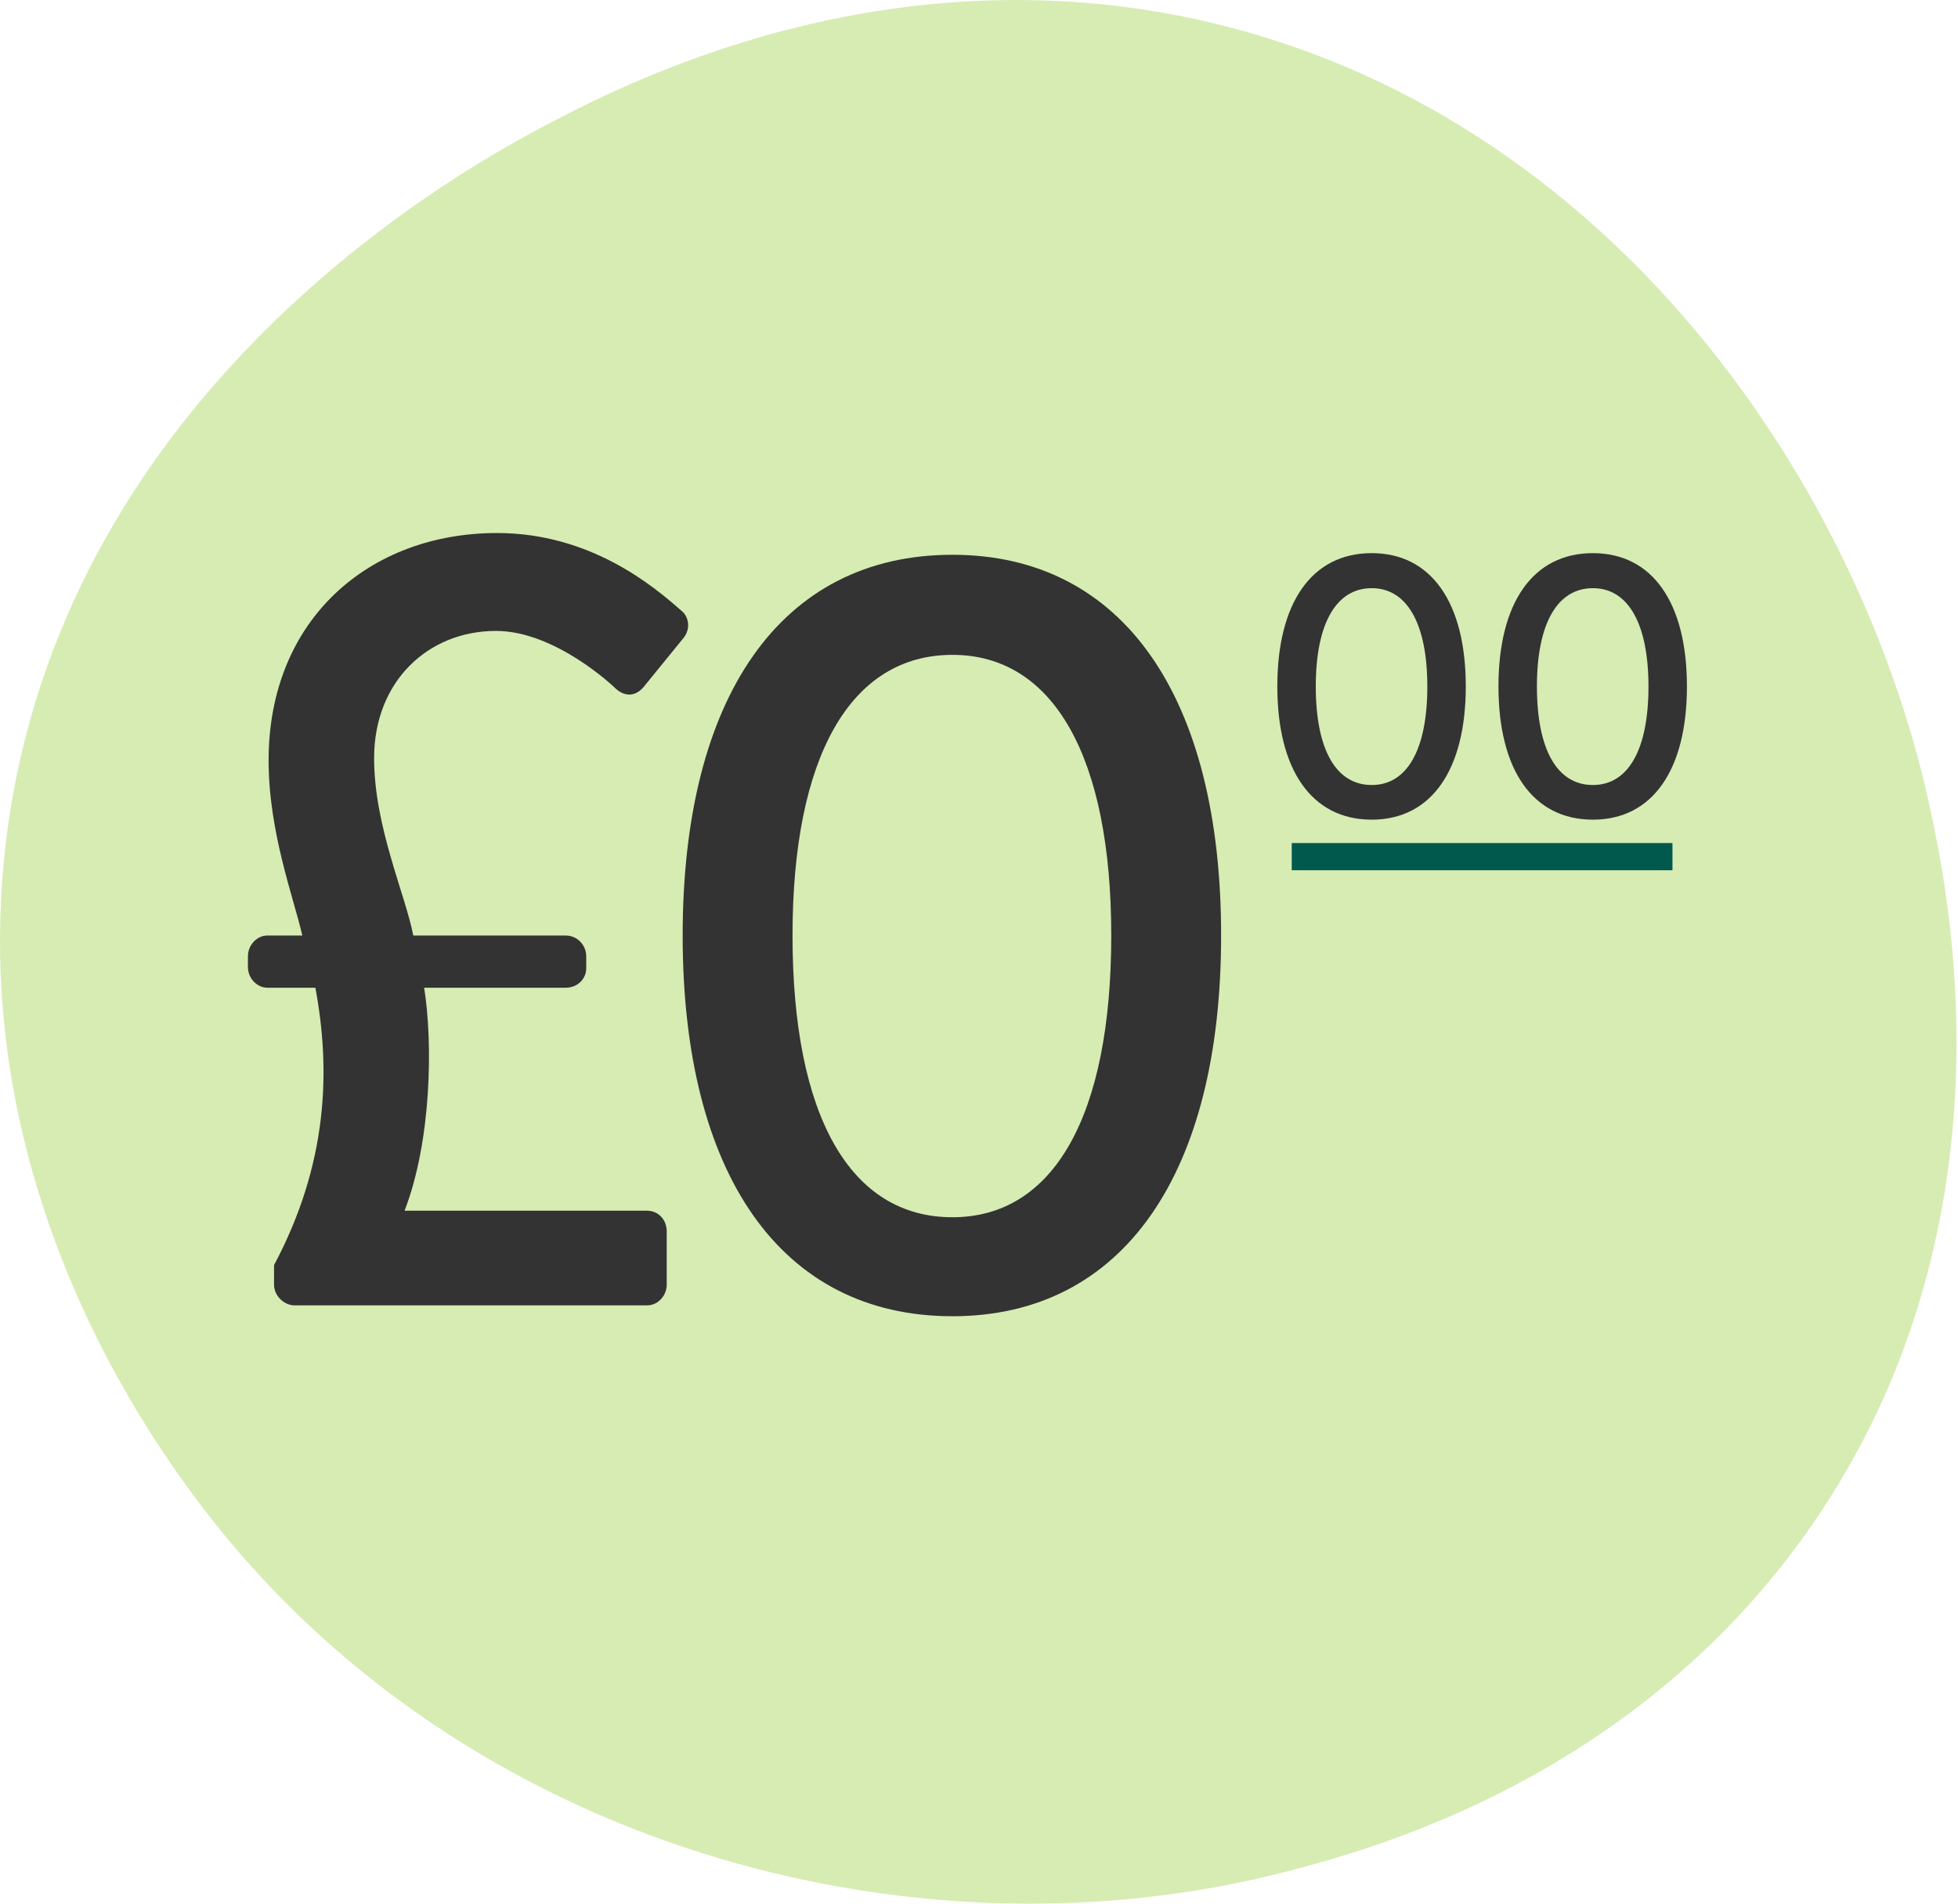 <svg width="72" height="70" viewBox="0 0 72 70" fill="none" xmlns="http://www.w3.org/2000/svg">
<g clip-path="url(#clip0)">
<path d="M71.055 30.102C71.703 33.256 74.121 45.253 66.632 56.072C60.293 65.239 50.741 67.922 47.468 68.777C34.083 72.314 17.809 68.187 8.138 56.307C6.31 54.038 -1.444 44.192 0.237 30.809C2.242 14.862 16.01 6.726 20.02 4.633C23.174 2.953 32.609 -1.823 44.137 0.742C59.173 4.102 68.549 17.868 71.055 30.102Z" fill="#D6ECB3"/>
</g>
<path d="M10.077 47.24C10.077 47.64 10.437 48 10.837 48H23.797C24.197 48 24.517 47.64 24.517 47.24V45.28C24.517 44.84 24.197 44.52 23.797 44.52H14.877C15.877 41.92 15.917 38.32 15.597 36.32H20.797C21.237 36.32 21.557 36 21.557 35.6V35.16C21.557 34.76 21.237 34.4 20.797 34.4H15.197C14.917 32.92 13.757 30.4 13.757 27.88C13.757 25.04 15.757 23.2 18.237 23.2C20.437 23.2 22.597 25.28 22.597 25.28C22.917 25.6 23.357 25.68 23.717 25.2L25.117 23.48C25.397 23.16 25.357 22.68 25.037 22.44C24.037 21.56 21.717 19.6 18.277 19.6C13.597 19.6 9.877 22.76 9.877 27.96C9.877 30.6 10.797 33 11.117 34.4H9.837C9.437 34.4 9.117 34.76 9.117 35.16V35.56C9.117 35.96 9.437 36.32 9.837 36.32H11.597C12.157 39.32 12.077 42.76 10.077 46.52V47.24Z" fill="#333333"/>
<path d="M35.023 48.4C41.303 48.4 44.903 43.16 44.903 34.4C44.903 25.64 41.303 20.4 35.023 20.4C28.703 20.4 25.103 25.64 25.103 34.4C25.103 43.16 28.703 48.4 35.023 48.4ZM35.023 44.76C31.263 44.76 29.143 41.04 29.143 34.4C29.143 27.84 31.263 24.08 35.023 24.08C38.743 24.08 40.863 27.84 40.863 34.4C40.863 41.04 38.743 44.76 35.023 44.76Z" fill="#333333"/>
<line x1="47.5" y1="31.5" x2="61.5" y2="31.5" stroke="#00594C"/>
<path d="M50.442 30.14C52.64 30.14 53.9 28.306 53.9 25.24C53.9 22.174 52.64 20.34 50.442 20.34C48.23 20.34 46.97 22.174 46.97 25.24C46.97 28.306 48.23 30.14 50.442 30.14ZM50.442 28.866C49.126 28.866 48.384 27.564 48.384 25.24C48.384 22.944 49.126 21.628 50.442 21.628C51.744 21.628 52.486 22.944 52.486 25.24C52.486 27.564 51.744 28.866 50.442 28.866ZM58.574 30.14C60.772 30.14 62.032 28.306 62.032 25.24C62.032 22.174 60.772 20.34 58.574 20.34C56.362 20.34 55.102 22.174 55.102 25.24C55.102 28.306 56.362 30.14 58.574 30.14ZM58.574 28.866C57.258 28.866 56.516 27.564 56.516 25.24C56.516 22.944 57.258 21.628 58.574 21.628C59.876 21.628 60.618 22.944 60.618 25.24C60.618 27.564 59.876 28.866 58.574 28.866Z" fill="#333333"/>
<defs>
<clipPath id="clip0">
<rect width="71.944" height="70" fill="white"/>
</clipPath>
</defs>
</svg>
